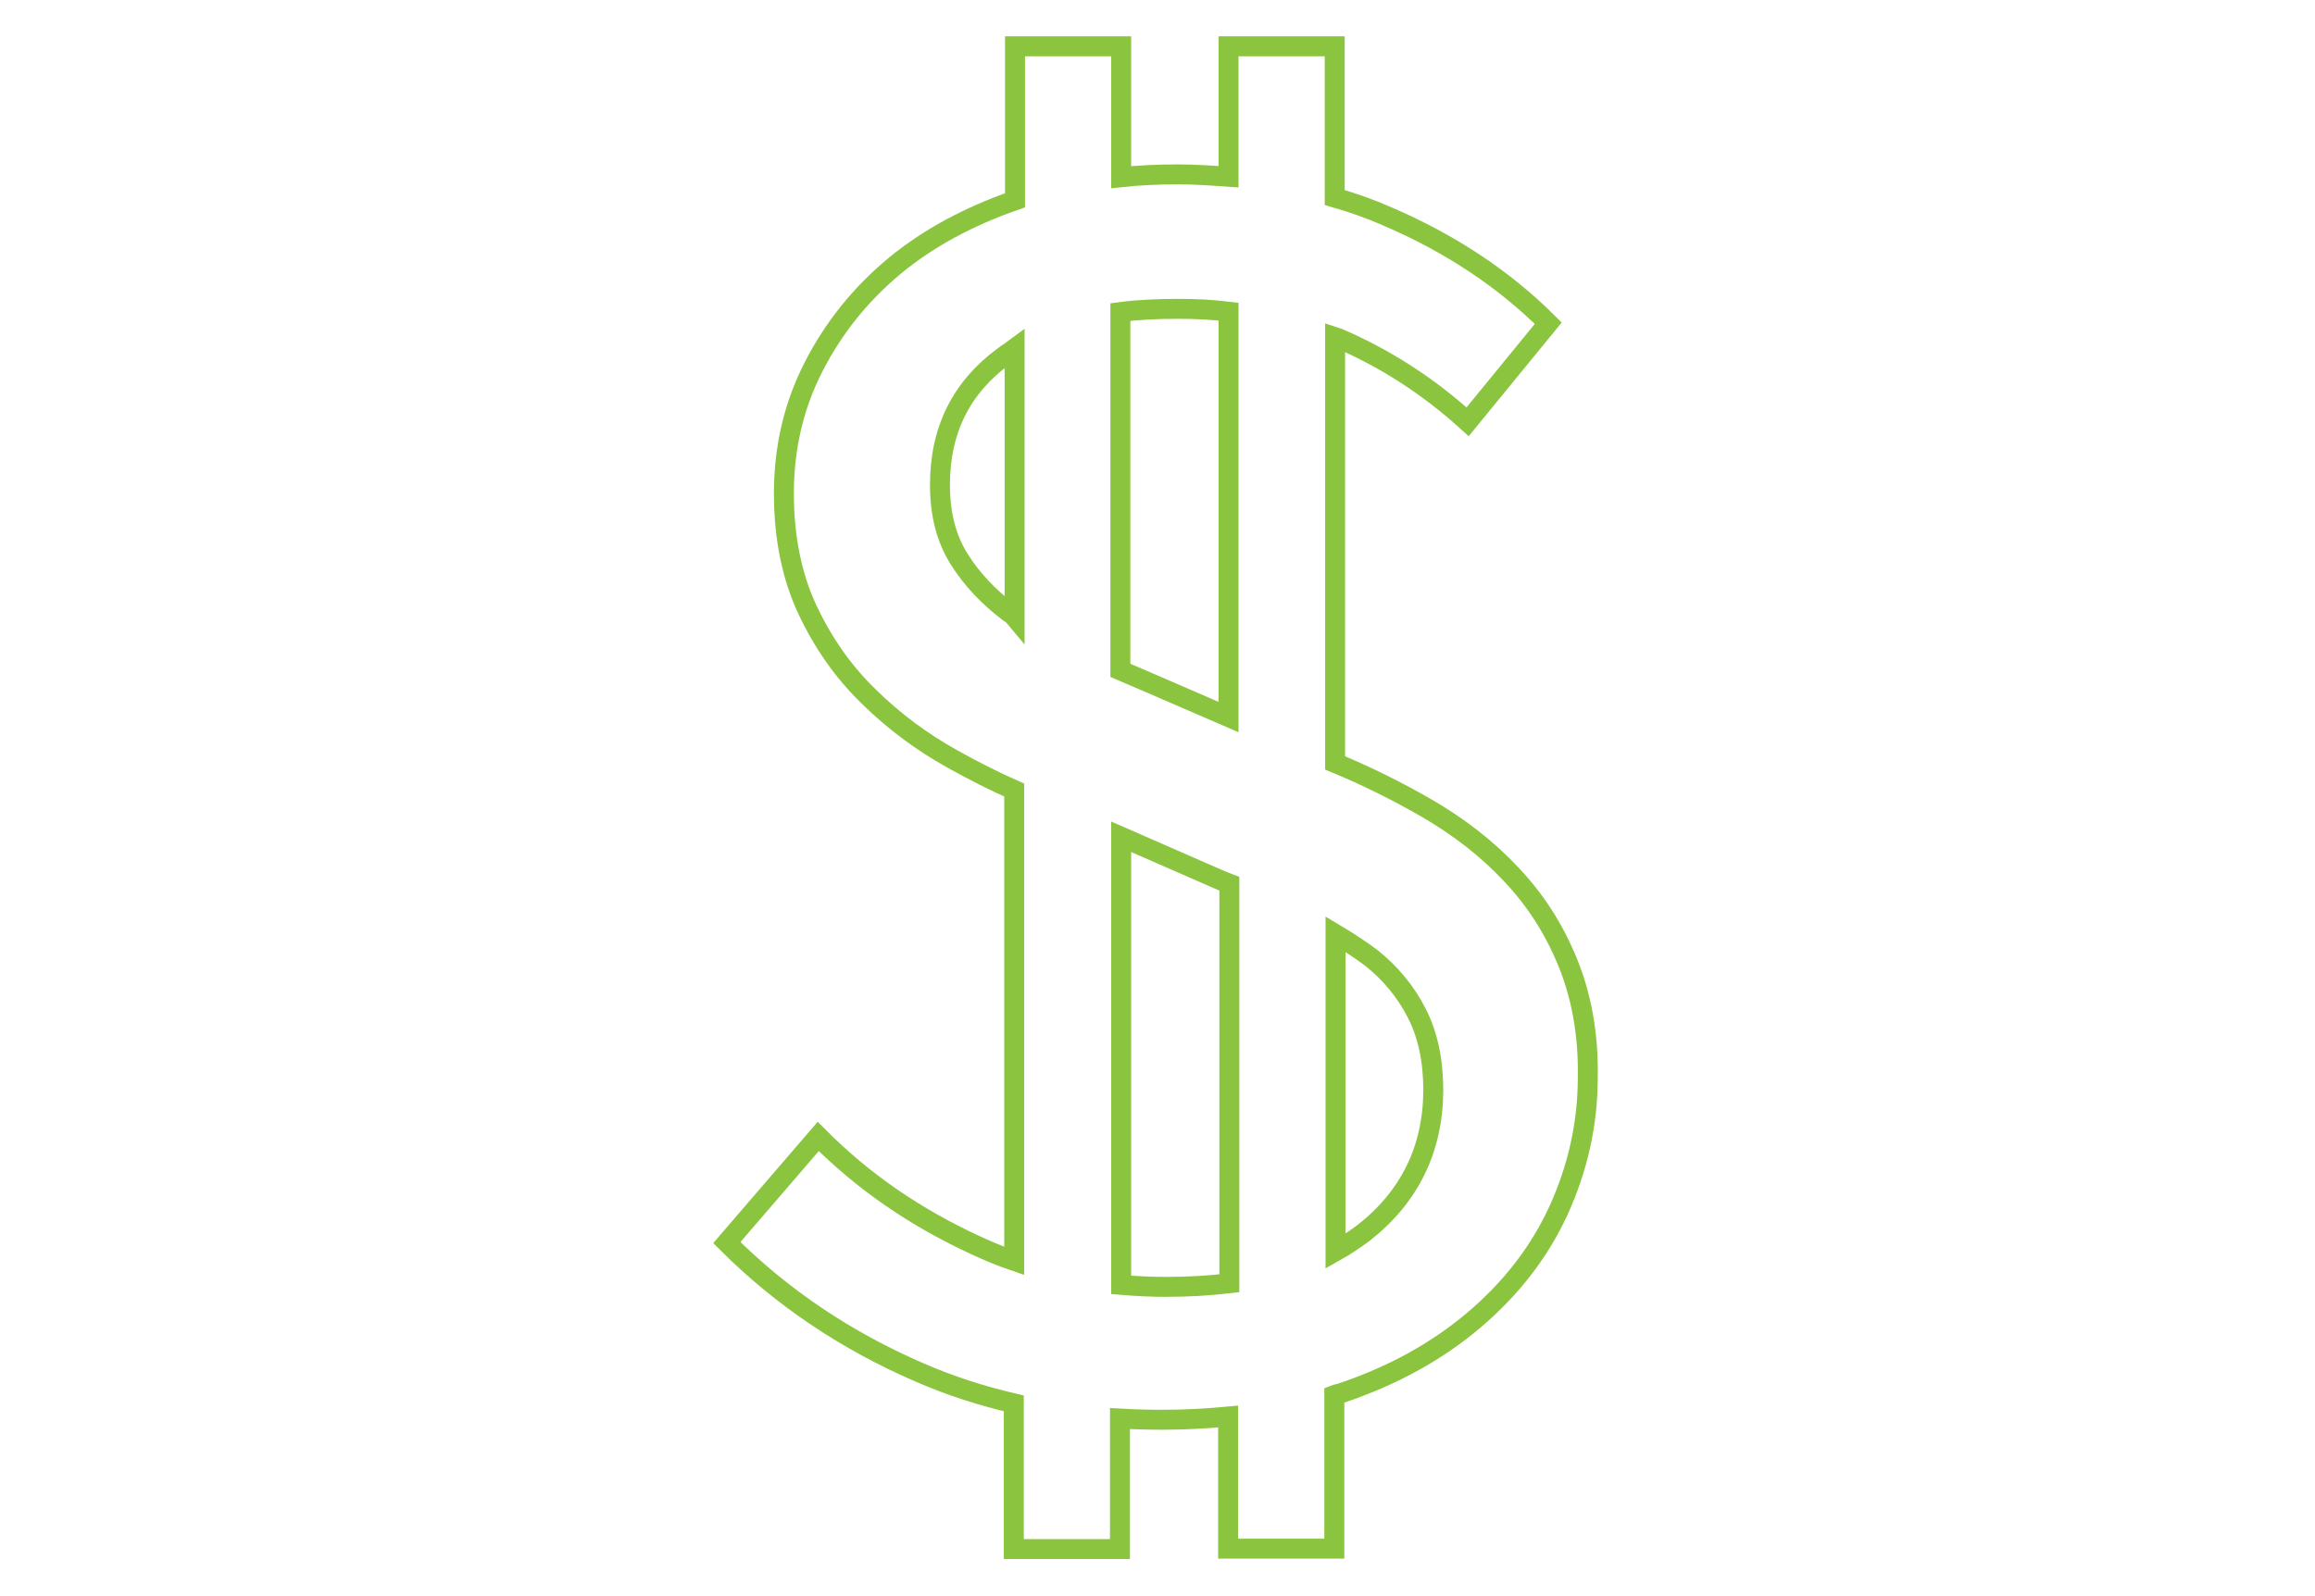 <?xml version="1.0" encoding="utf-8"?>
<!-- Generator: Adobe Illustrator 23.0.6, SVG Export Plug-In . SVG Version: 6.00 Build 0)  -->
<svg version="1.1" id="Layer_1" xmlns="http://www.w3.org/2000/svg" xmlns:xlink="http://www.w3.org/1999/xlink" x="0px" y="0px"
	 viewBox="0 0 580 400" style="enable-background:new 0 0 580 400;" xml:space="preserve">
<style type="text/css">
	.st0{fill:#FFFFFF;}
	.st1{display:none;}
	.st2{display:inline;fill:none;}
	.st3{fill:#FFFFFF;stroke:#8BC53F;stroke-width:5;stroke-miterlimit:10;}
</style>
<g>
	<title>background</title>
	<rect id="canvas_background" x="-1" y="-1" class="st0" width="582" height="402"/>
	<g id="canvasGrid" class="st1">
		<rect id="svg_1" class="st2" width="580" height="400"/>
	</g>
</g>
<path class="st3" d="M392.7,241c-3.5-8.5-8.2-15.7-14.2-22c-5.9-6.3-13-11.8-21.1-16.5c-7.3-4.2-14.9-8-22.9-11.3V84.5
	c0.3,0.1,0.5,0.2,0.9,0.3c11.8,5.1,22.5,12,32.3,20.9L387.9,81c-11-11-24.5-20-40.4-26.8c-4.3-1.9-8.6-3.4-13.1-4.7V11.6h-26.6v32.7
	c-4.2-0.3-8.4-0.6-12.6-0.6c-4.9,0-9.7,0.2-14.3,0.7V11.6h-26.6v38.6c-11.5,4-21.6,9.4-30,16.3c-8.7,7.2-15.5,15.7-20.5,25.5
	s-7.4,20.3-7.4,31.7c0,11,2,20.8,5.9,29.1c4,8.5,9.1,15.7,15.4,21.8c6.3,6.2,13.2,11.3,20.9,15.6c5.2,2.9,10.3,5.5,15.5,7.8v118
	c-3.2-1.1-6.4-2.4-9.6-3.9c-15-6.9-28.2-15.9-39.5-27.3l-22.9,26.6c13.8,13.8,29.9,24.6,48.4,32.6c7.6,3.3,15.4,5.8,23.5,7.7v36.5
	h26.6v-32.7c3.5,0.2,7,0.3,10.7,0.3c5.6,0,11.1-0.3,16.4-0.8v33.1h26.6v-38.5c0.5-0.2,1.1-0.3,1.5-0.4c13.2-4.4,24.3-10.6,33.5-18.4
	s16.3-16.9,21.1-27.3c4.8-10.5,7.4-21.6,7.4-33.5C398,259.2,396.2,249.5,392.7,241z M295.2,77.4c4.4,0,8.6,0.2,12.6,0.7v101.6
	l-18.7-8.1c-2.8-1.2-5.6-2.4-8.4-3.6V78.2C285.3,77.6,290.1,77.4,295.2,77.4z M252.7,153.4c-5.1-3.9-9.2-8.2-12.4-13.3
	s-4.8-11.2-4.8-18.6c0-13.8,5.4-24.5,16.1-32.3c0.9-0.7,1.8-1.2,2.6-1.8v67.2C253.7,154,253.1,153.7,252.7,153.4z M292,322.5
	c-3.7,0-7.5-0.2-11.1-0.5V209.7l24,10.5c1,0.4,2,0.9,3.1,1.3v100.1C302.9,322.2,297.6,322.5,292,322.5z M341.6,309
	c-2.2,1.6-4.5,3.2-7,4.6v-79.5c3.2,1.9,6.2,3.9,8.9,5.9c4.8,3.8,8.7,8.5,11.4,13.8c2.8,5.4,4.2,11.9,4.2,19.5
	C359,288.1,353.1,300,341.6,309z"/>
</svg>
